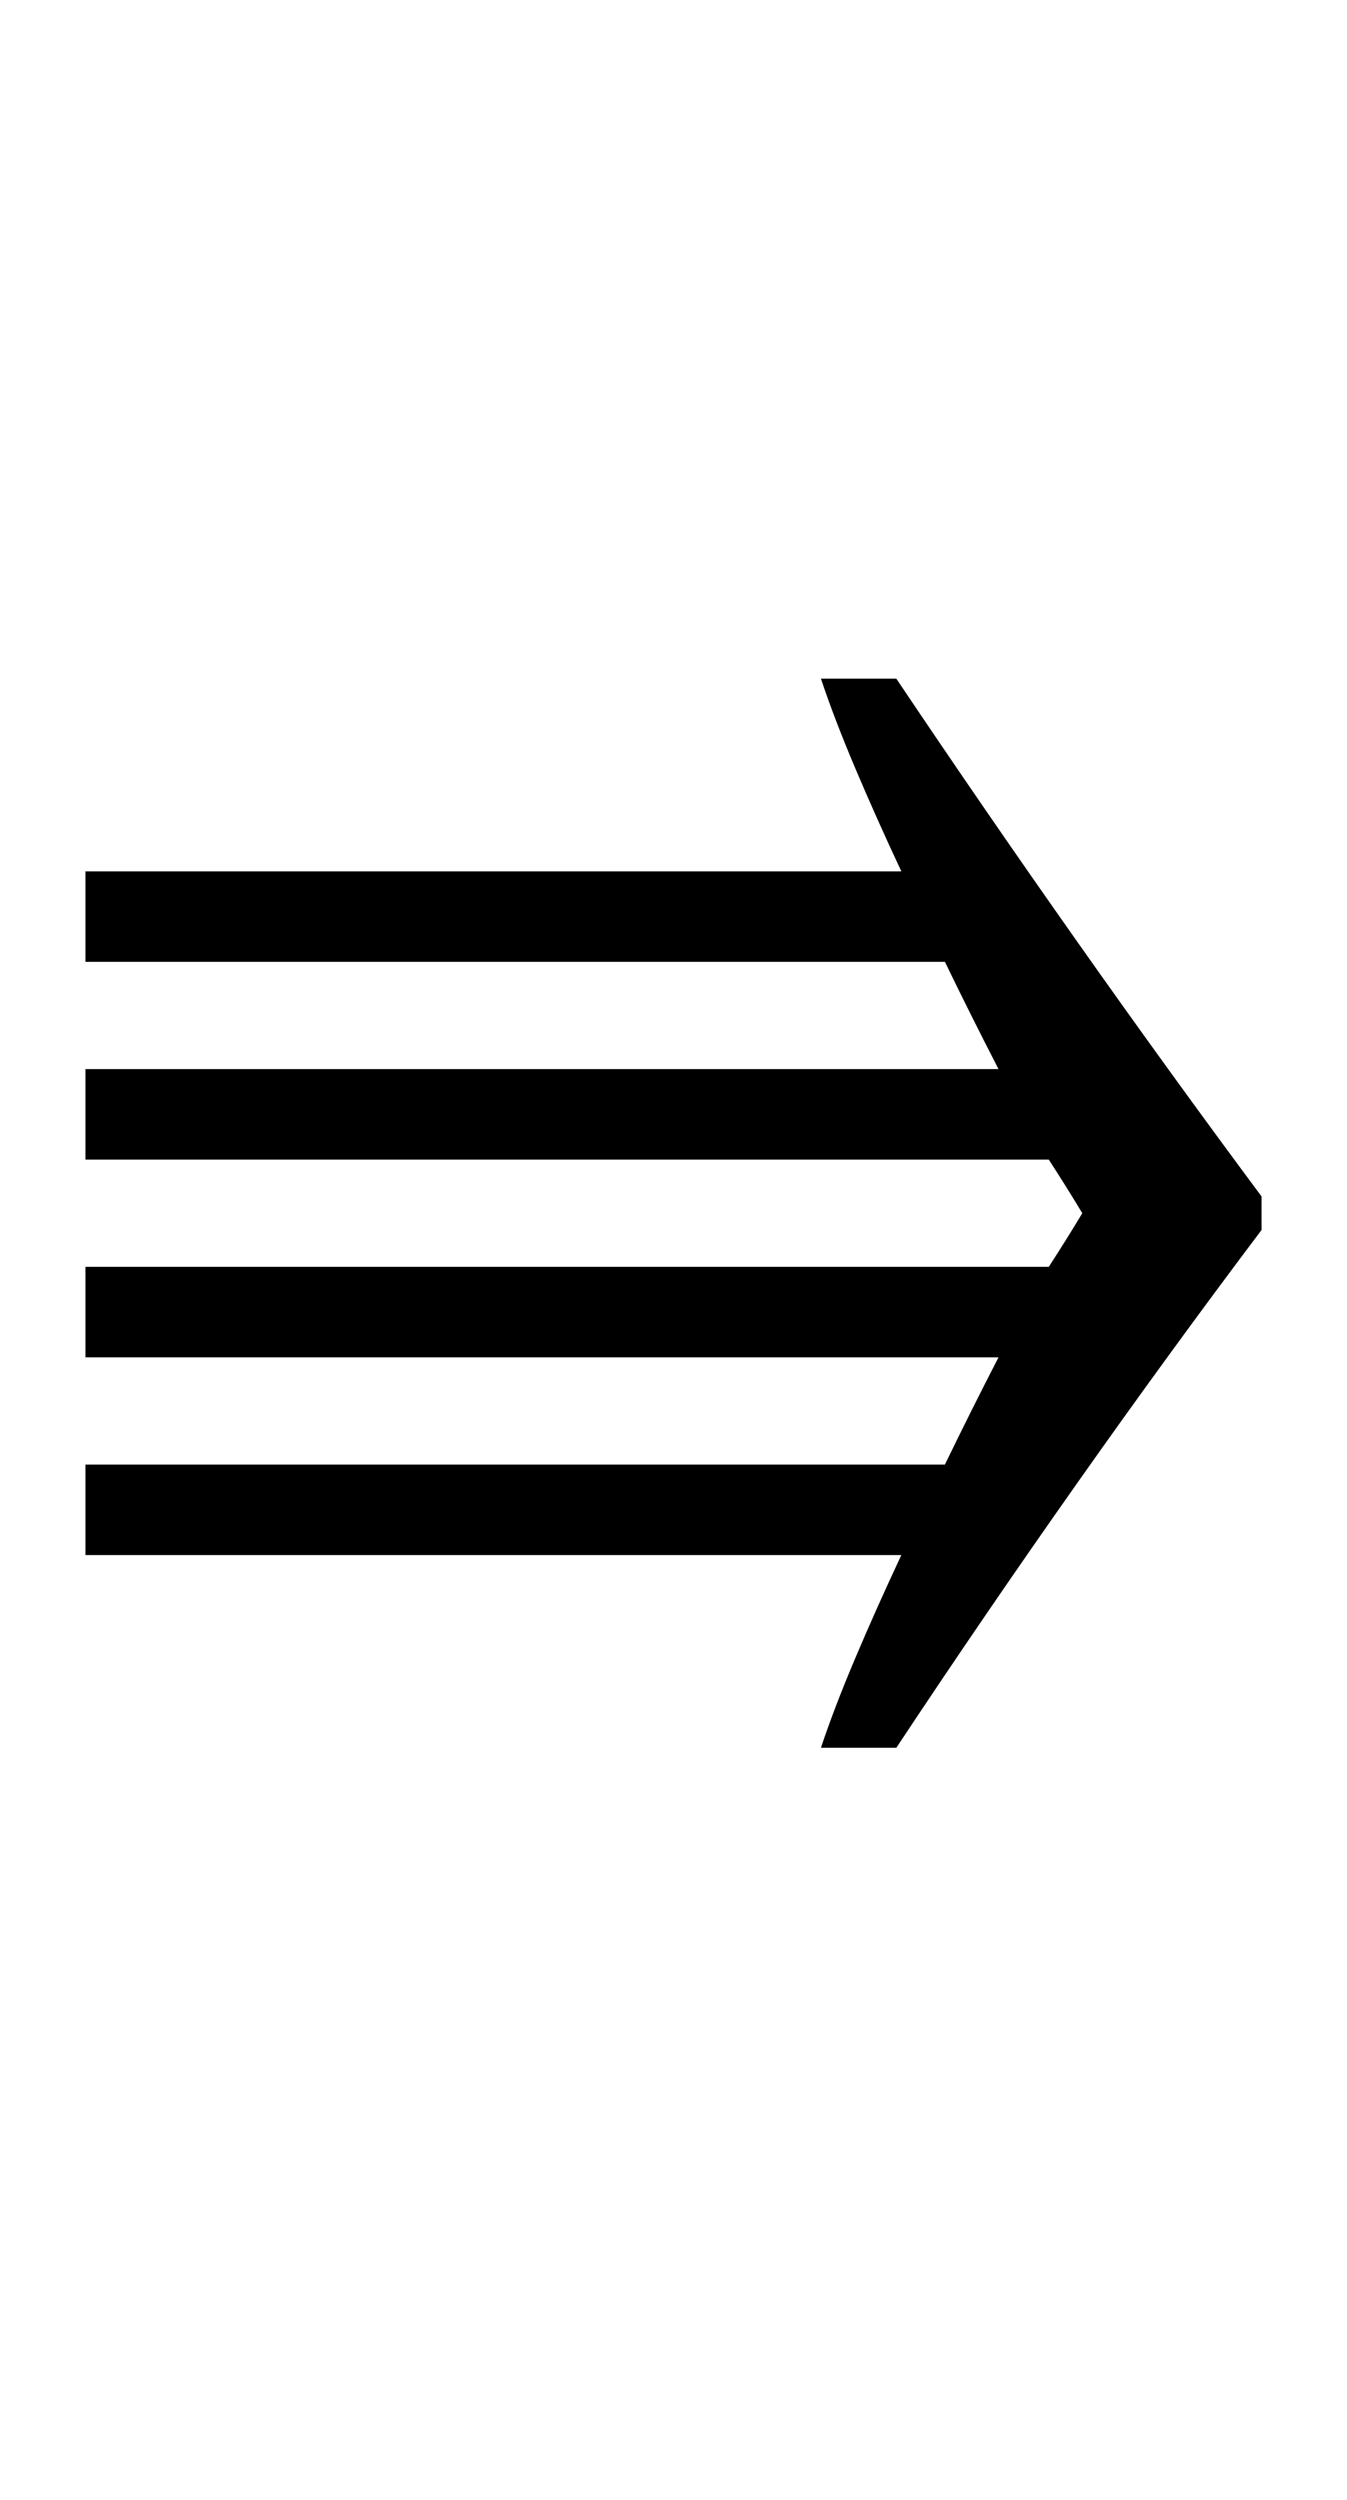 <?xml version="1.0" encoding="UTF-8" standalone="no"?>
<!DOCTYPE svg PUBLIC "-//W3C//DTD SVG 1.1//EN" "http://www.w3.org/Graphics/SVG/1.1/DTD/svg11.dtd">
 <svg xmlns="http://www.w3.org/2000/svg" xmlns:xlink="http://www.w3.org/1999/xlink" width="160.8" height="298.4"><path fill="black" d="M107.60 185.60L10.20 185.60L10.20 174.80L112.80 174.80Q116 168.20 119.20 162L119.20 162L10.20 162L10.20 151.20L125.20 151.20Q127.40 147.80 129.20 144.80L129.20 144.80Q127.40 141.80 125.20 138.40L125.20 138.40L10.20 138.40L10.20 127.60L119.20 127.60Q116 121.40 112.80 114.80L112.80 114.80L10.20 114.80L10.20 104L107.60 104Q104.60 97.60 102.10 91.70Q99.60 85.80 98 81L98 81L107 81Q117.60 96.80 128.60 112.40Q139.60 128 150.60 142.80L150.60 142.80L150.60 146.80Q139.60 161.40 128.60 177Q117.60 192.60 107 208.60L107 208.60L98 208.60Q99.60 203.80 102.10 197.90Q104.60 192 107.60 185.60L107.60 185.60Z"/></svg>